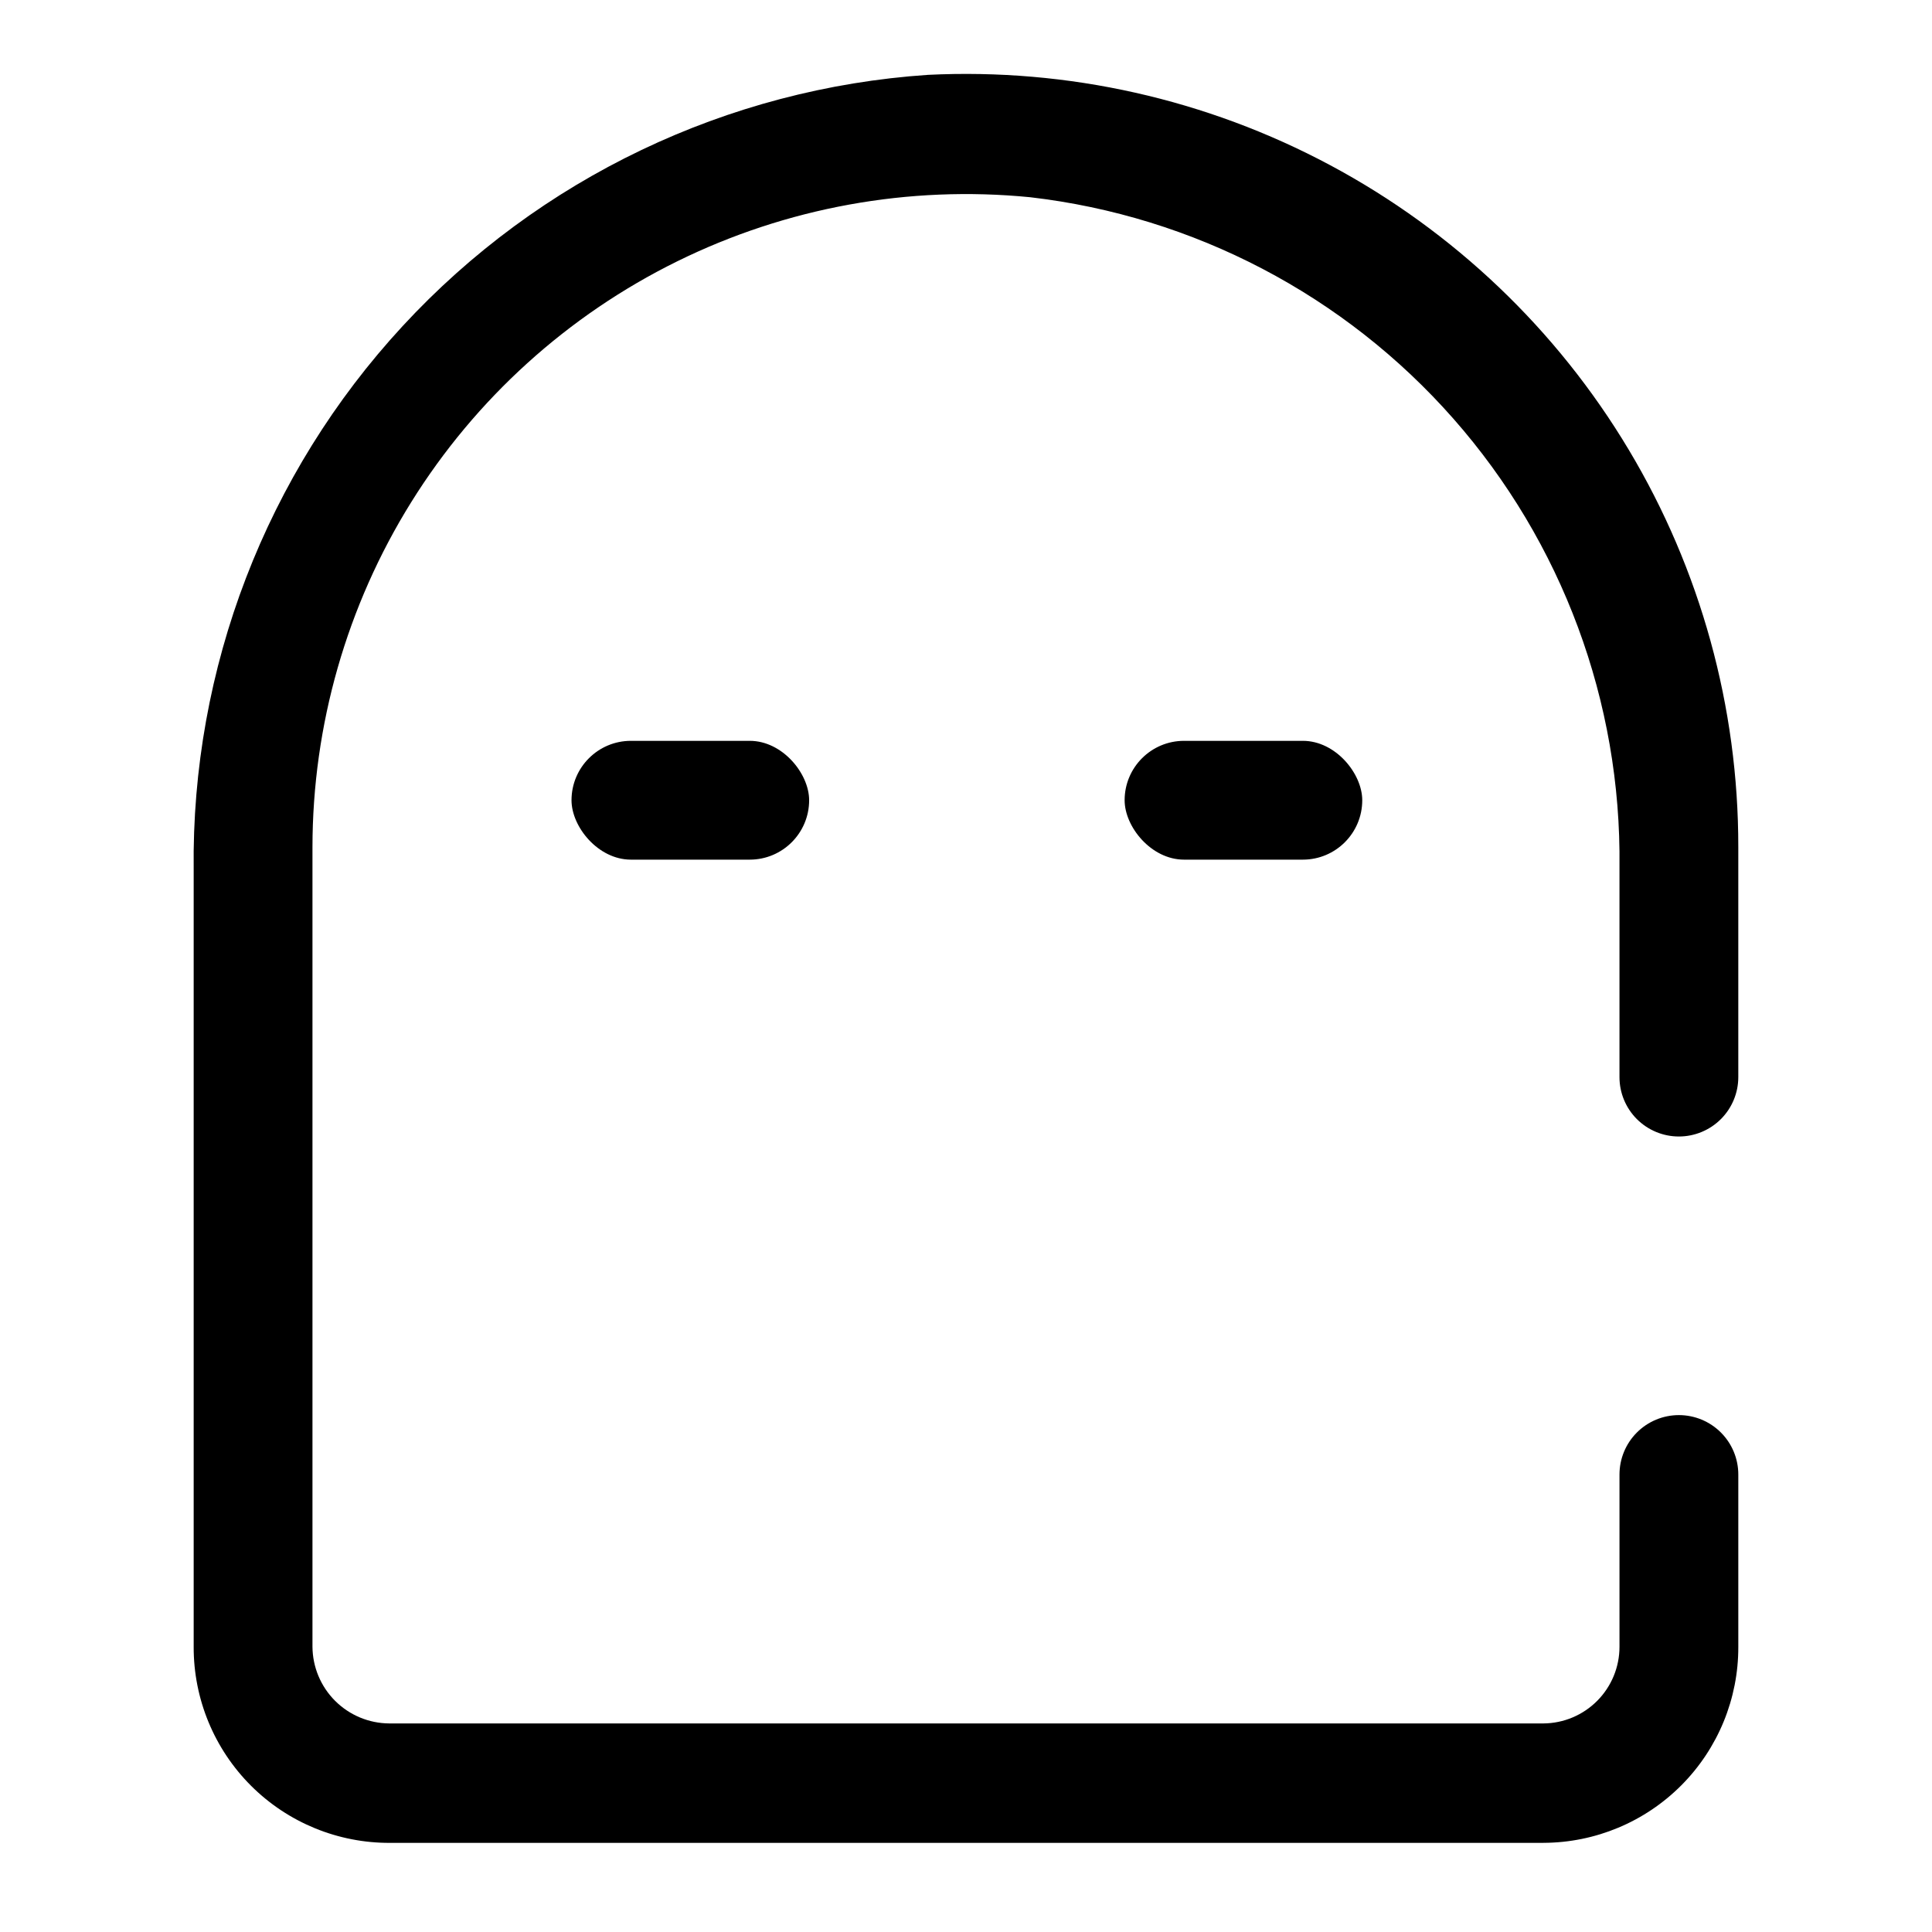 <?xml version="1.0" encoding="UTF-8"?>
<!-- Uploaded to: ICON Repo, www.iconrepo.com, Generator: ICON Repo Mixer Tools -->
<svg fill="#000000" width="800px" height="800px" version="1.1" viewBox="144 144 512 512" xmlns="http://www.w3.org/2000/svg">
 <g>
  <path d="m311.2 340.33h31.488c8.695 0 15.742 8.695 15.742 15.742 0 8.695-7.051 15.742-15.742 15.742h-31.488c-8.695 0-15.742-8.695-15.742-15.742 0-8.695 7.051-15.742 15.742-15.742z"/>
  <path d="m457.78 340.33h31.488c8.695 0 15.742 8.695 15.742 15.742 0 8.695-7.051 15.742-15.742 15.742h-31.488c-8.695 0-15.742-8.695-15.742-15.742 0-8.695 7.051-15.742 15.742-15.742z"/>
  <path d="m553.03 632.38h-305.59c-13.816 0.086-27.098-5.356-36.887-15.113-9.785-9.758-15.266-23.02-15.227-36.84v-205.93c-0.641-53.332 19.168-104.89 55.363-144.07 36.191-39.18 86.016-63.008 139.23-66.59 37.051-1.824 73.902 6.453 106.61 23.949 32.711 17.496 60.051 43.555 79.098 75.387 19.047 31.832 29.082 68.242 29.039 105.34v60.93c0 4.176-1.66 8.18-4.613 11.133-2.953 2.949-6.957 4.609-11.133 4.609s-8.18-1.66-11.133-4.609c-2.953-2.953-4.609-6.957-4.609-11.133v-55.734c0.523-43.656-15.152-85.957-44-118.73-28.844-32.773-68.812-53.688-112.18-58.711-32.16-3.172-64.566 2.715-93.555 17-28.984 14.285-53.398 36.391-70.477 63.828-17.078 27.434-26.137 59.098-26.16 91.414v211.91c0.043 5.375 2.195 10.516 5.996 14.316 3.801 3.797 8.941 5.953 14.316 5.992h305.91c5.359-0.039 10.484-2.199 14.258-6.004 3.777-3.805 5.894-8.945 5.894-14.305v-45.66c0-4.172 1.656-8.18 4.609-11.129 2.953-2.953 6.957-4.613 11.133-4.613s8.18 1.66 11.133 4.613c2.953 2.949 4.613 6.957 4.613 11.129v45.66c0.043 13.738-5.375 26.93-15.062 36.672-9.684 9.742-22.84 15.242-36.578 15.281z"/>
 </g>
</svg>